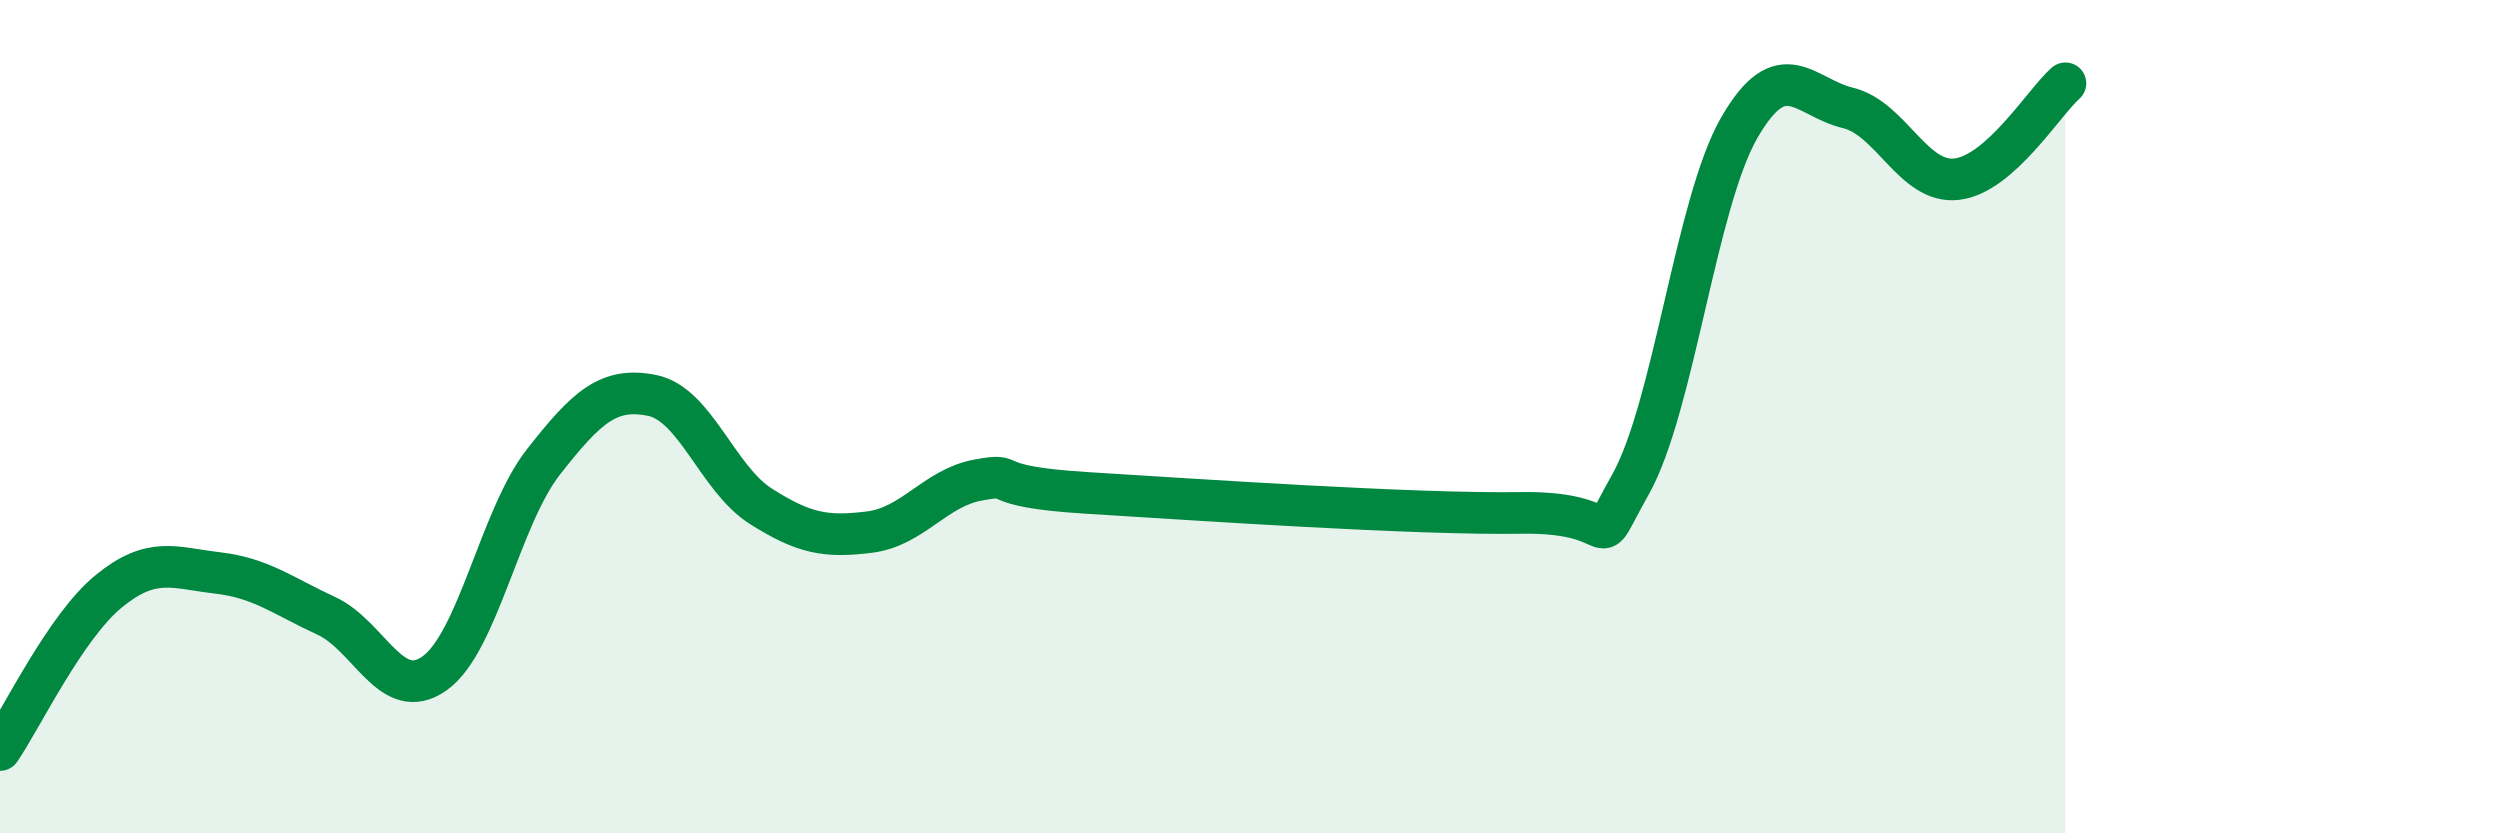 
    <svg width="60" height="20" viewBox="0 0 60 20" xmlns="http://www.w3.org/2000/svg">
      <path
        d="M 0,18 C 0.52,17.24 1.57,15.04 2.61,14.19 C 3.65,13.34 4.18,13.63 5.22,13.75 C 6.26,13.87 6.79,14.3 7.83,14.78 C 8.87,15.26 9.39,16.9 10.43,16.16 C 11.47,15.42 12,12.42 13.04,11.09 C 14.08,9.76 14.61,9.28 15.65,9.49 C 16.69,9.7 17.22,11.49 18.26,12.15 C 19.3,12.81 19.83,12.9 20.87,12.77 C 21.91,12.64 22.44,11.71 23.48,11.52 C 24.52,11.33 23.48,11.67 26.09,11.83 C 28.7,11.99 33.91,12.35 36.52,12.31 C 39.13,12.27 38.09,13.48 39.13,11.63 C 40.17,9.78 40.7,4.88 41.74,3.07 C 42.78,1.26 43.31,2.34 44.35,2.59 C 45.39,2.84 45.92,4.42 46.96,4.3 C 48,4.18 49.05,2.46 49.57,2L49.57 20L0 20Z"
        fill="#008740"
        opacity="0.1"
        stroke-linecap="round"
        stroke-linejoin="round"
      />
      <path
        d="M 0,18 C 0.52,17.24 1.57,15.04 2.61,14.19 C 3.65,13.34 4.18,13.63 5.22,13.75 C 6.26,13.87 6.79,14.3 7.83,14.78 C 8.87,15.26 9.39,16.9 10.43,16.16 C 11.47,15.42 12,12.42 13.04,11.09 C 14.08,9.76 14.61,9.28 15.65,9.49 C 16.69,9.7 17.22,11.49 18.26,12.15 C 19.3,12.81 19.83,12.9 20.87,12.77 C 21.91,12.64 22.44,11.71 23.48,11.52 C 24.52,11.33 23.48,11.67 26.09,11.83 C 28.7,11.99 33.91,12.35 36.52,12.31 C 39.13,12.27 38.09,13.48 39.13,11.63 C 40.17,9.78 40.7,4.88 41.74,3.07 C 42.78,1.26 43.31,2.34 44.35,2.59 C 45.39,2.84 45.92,4.42 46.96,4.3 C 48,4.18 49.05,2.46 49.57,2"
        stroke="#008740"
        stroke-width="1"
        fill="none"
        stroke-linecap="round"
        stroke-linejoin="round"
      />
    </svg>
  